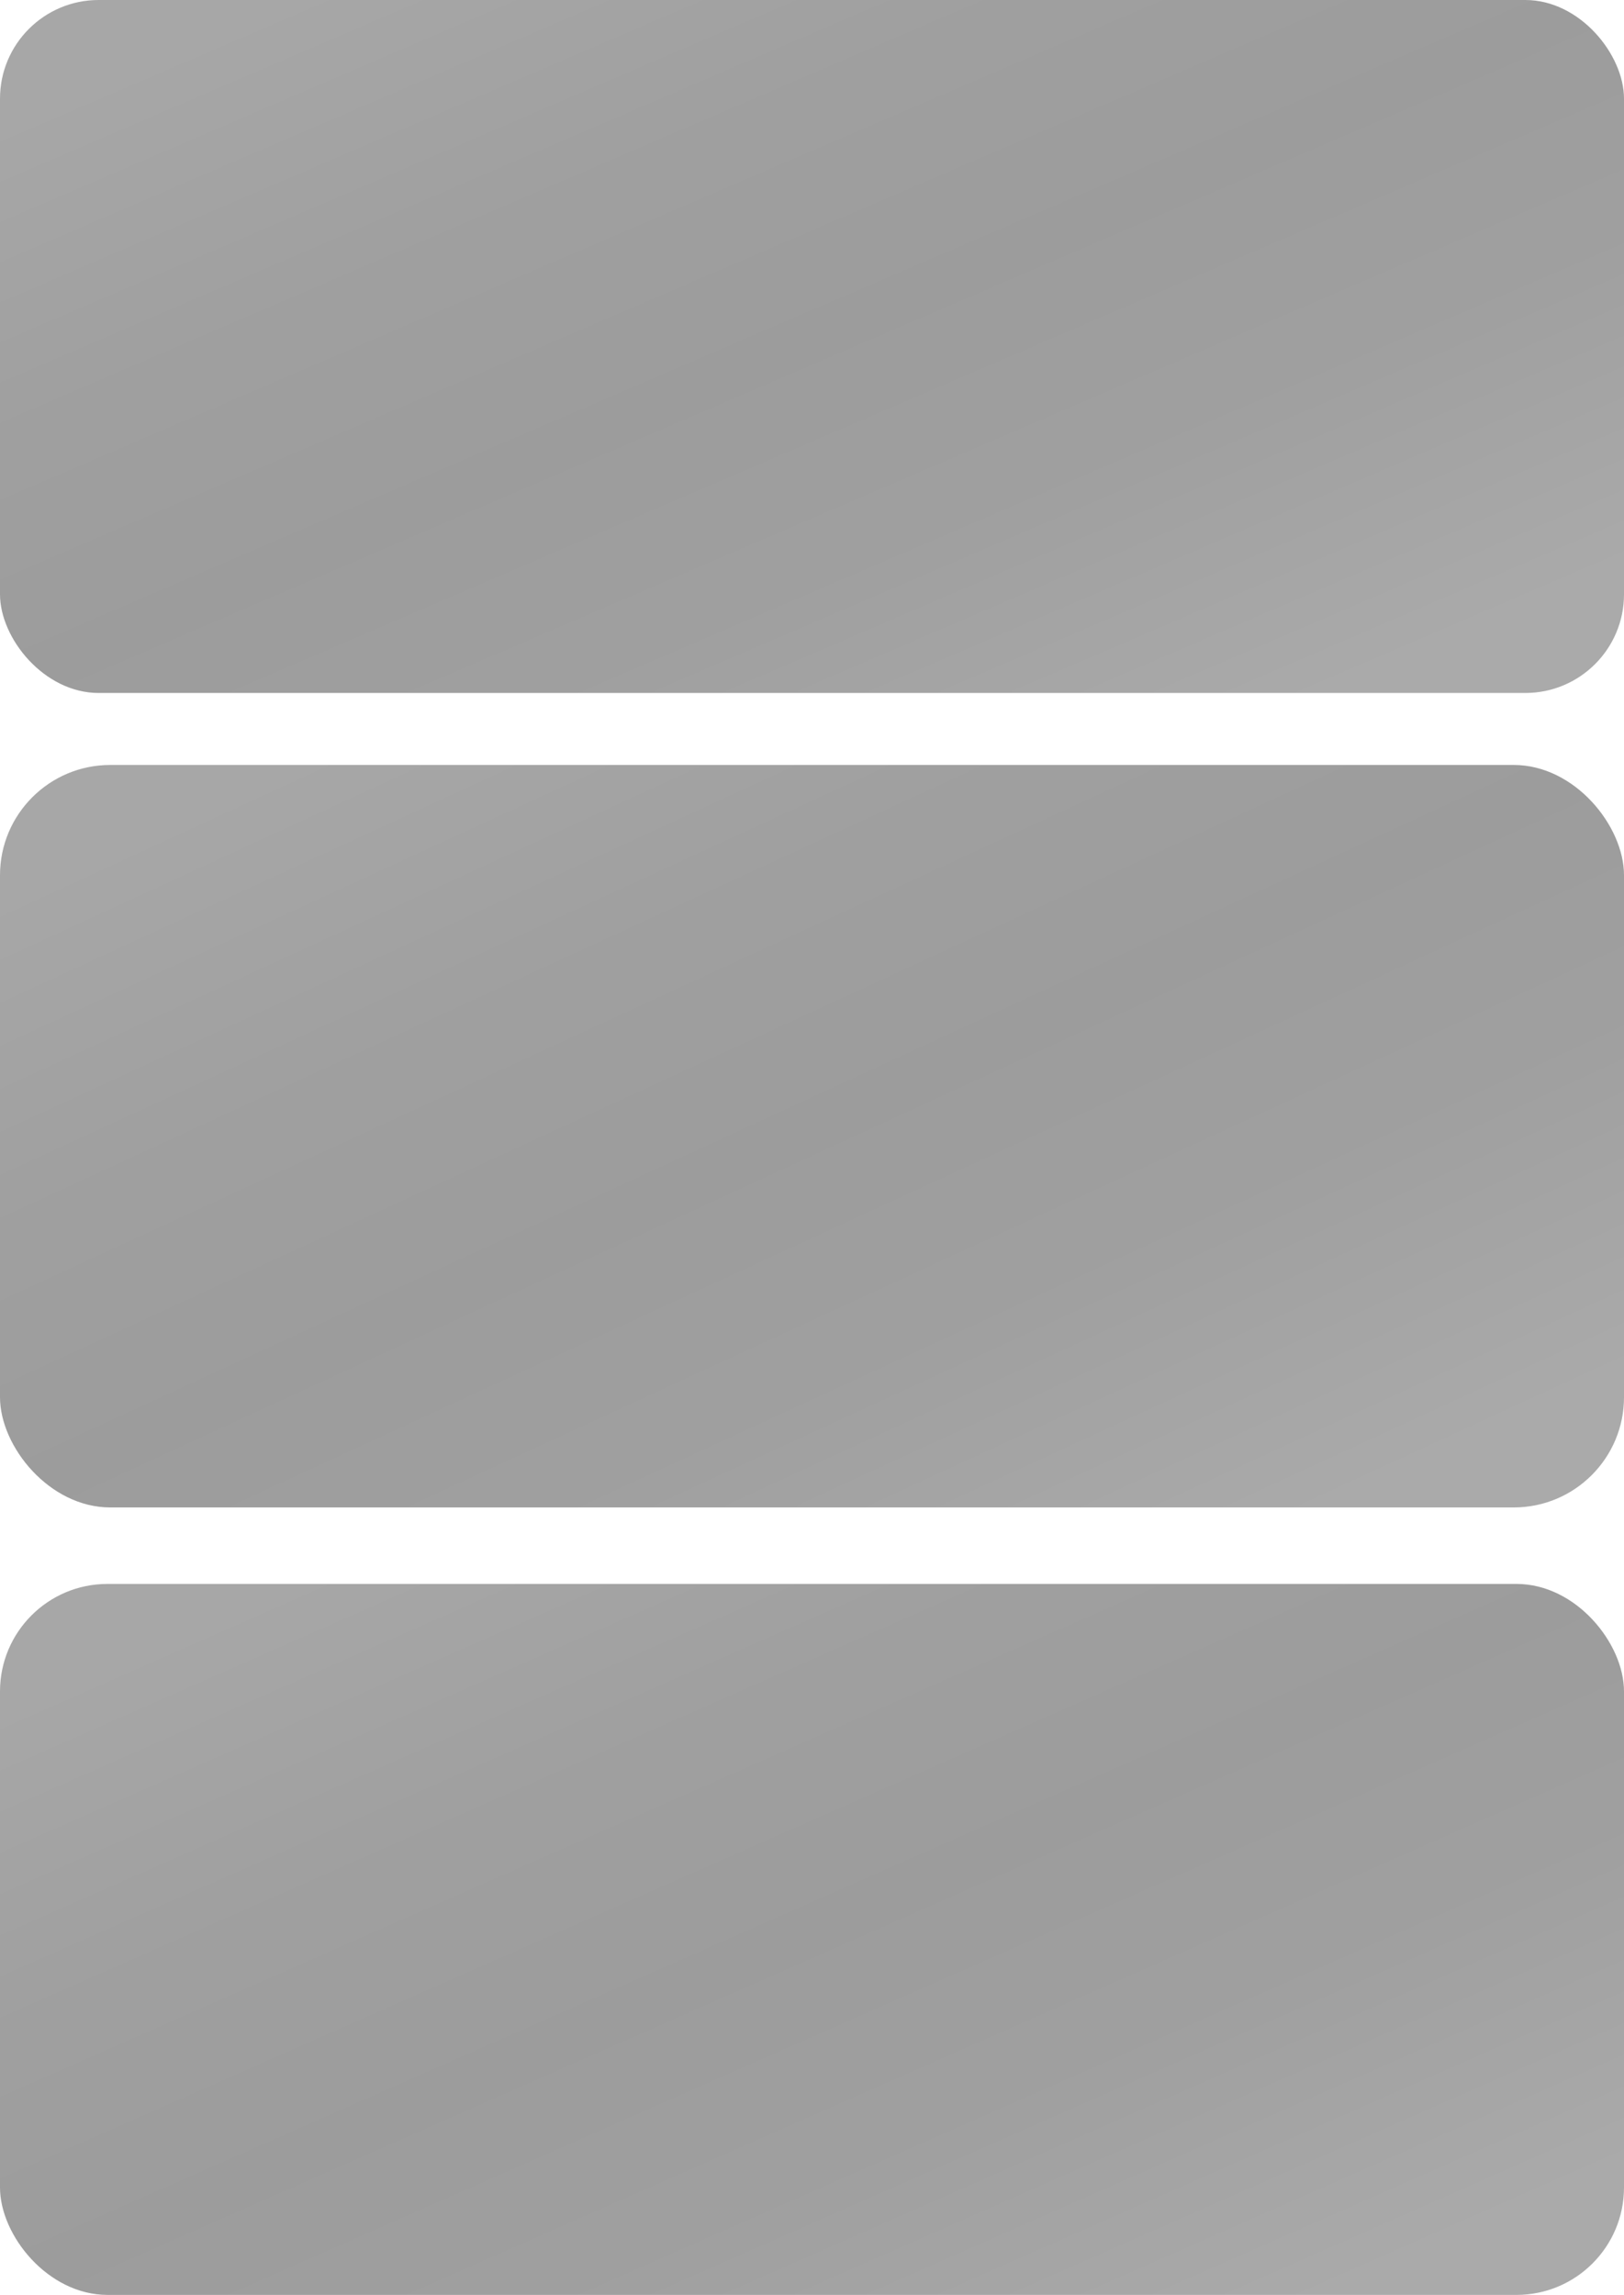 <?xml version="1.0" encoding="UTF-8"?> <svg xmlns="http://www.w3.org/2000/svg" width="361" height="510" viewBox="0 0 361 510" fill="none"><rect width="361" height="154" rx="21.93" fill="url(#paint0_linear_63_12734)" fill-opacity="0.47"></rect><rect y="170" width="361" height="165" rx="24.506" fill="url(#paint1_linear_63_12734)" fill-opacity="0.47"></rect><rect y="352" width="361" height="158" rx="23.883" fill="url(#paint2_linear_63_12734)" fill-opacity="0.47"></rect><defs><linearGradient id="paint0_linear_63_12734" x1="71.661" y1="-7.585" x2="164.703" y2="208.792" gradientUnits="userSpaceOnUse"><stop stop-color="#454545"></stop><stop offset="0.278" stop-color="#343434"></stop><stop offset="0.505" stop-color="#2D2D2D"></stop><stop offset="0.724" stop-color="#343434"></stop><stop offset="1" stop-color="#4A4A4A"></stop></linearGradient><linearGradient id="paint1_linear_63_12734" x1="71.661" y1="161.873" x2="176.059" y2="388.473" gradientUnits="userSpaceOnUse"><stop stop-color="#454545"></stop><stop offset="0.278" stop-color="#343434"></stop><stop offset="0.505" stop-color="#2D2D2D"></stop><stop offset="0.724" stop-color="#343434"></stop><stop offset="1" stop-color="#4A4A4A"></stop></linearGradient><linearGradient id="paint2_linear_63_12734" x1="71.661" y1="344.218" x2="168.802" y2="564.407" gradientUnits="userSpaceOnUse"><stop stop-color="#454545"></stop><stop offset="0.278" stop-color="#343434"></stop><stop offset="0.505" stop-color="#2D2D2D"></stop><stop offset="0.724" stop-color="#343434"></stop><stop offset="1" stop-color="#4A4A4A"></stop></linearGradient></defs></svg> 